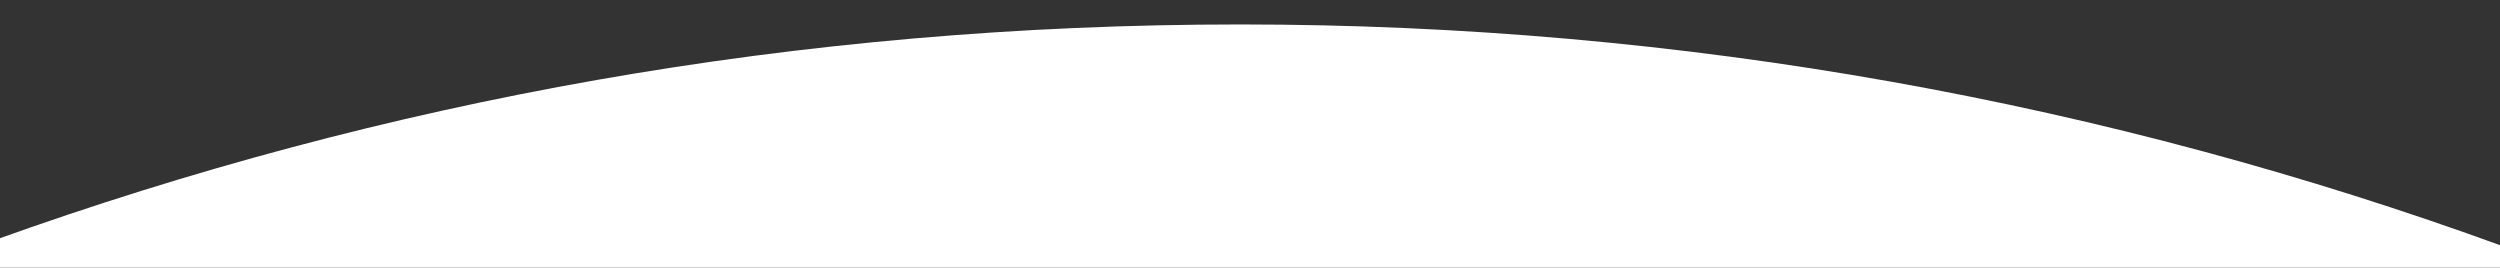 <?xml version="1.0" encoding="UTF-8"?>
<svg id="Capa_1" xmlns="http://www.w3.org/2000/svg" version="1.1" viewBox="0 0 1346.91 144.16">
  <rect x="0" y="0" width="1346.91" height="144.16" fill="#333333" stroke="none"/>
  <!-- Generator: Adobe Illustrator 29.8.1, SVG Export Plug-In . SVG Version: 2.1.1 Build 2)  -->
  <defs>
    <style>
      .st0 {
        fill: #fff;
      }
    </style>
  </defs>
  <path class="st0" d="M1348.77,132.76C1136.48,55.39,907.29,13.17,668.24,13.17S206.59,54.18-3.12,129.44v16.42h1351.9v-13.1h-.01Z"/>
</svg>